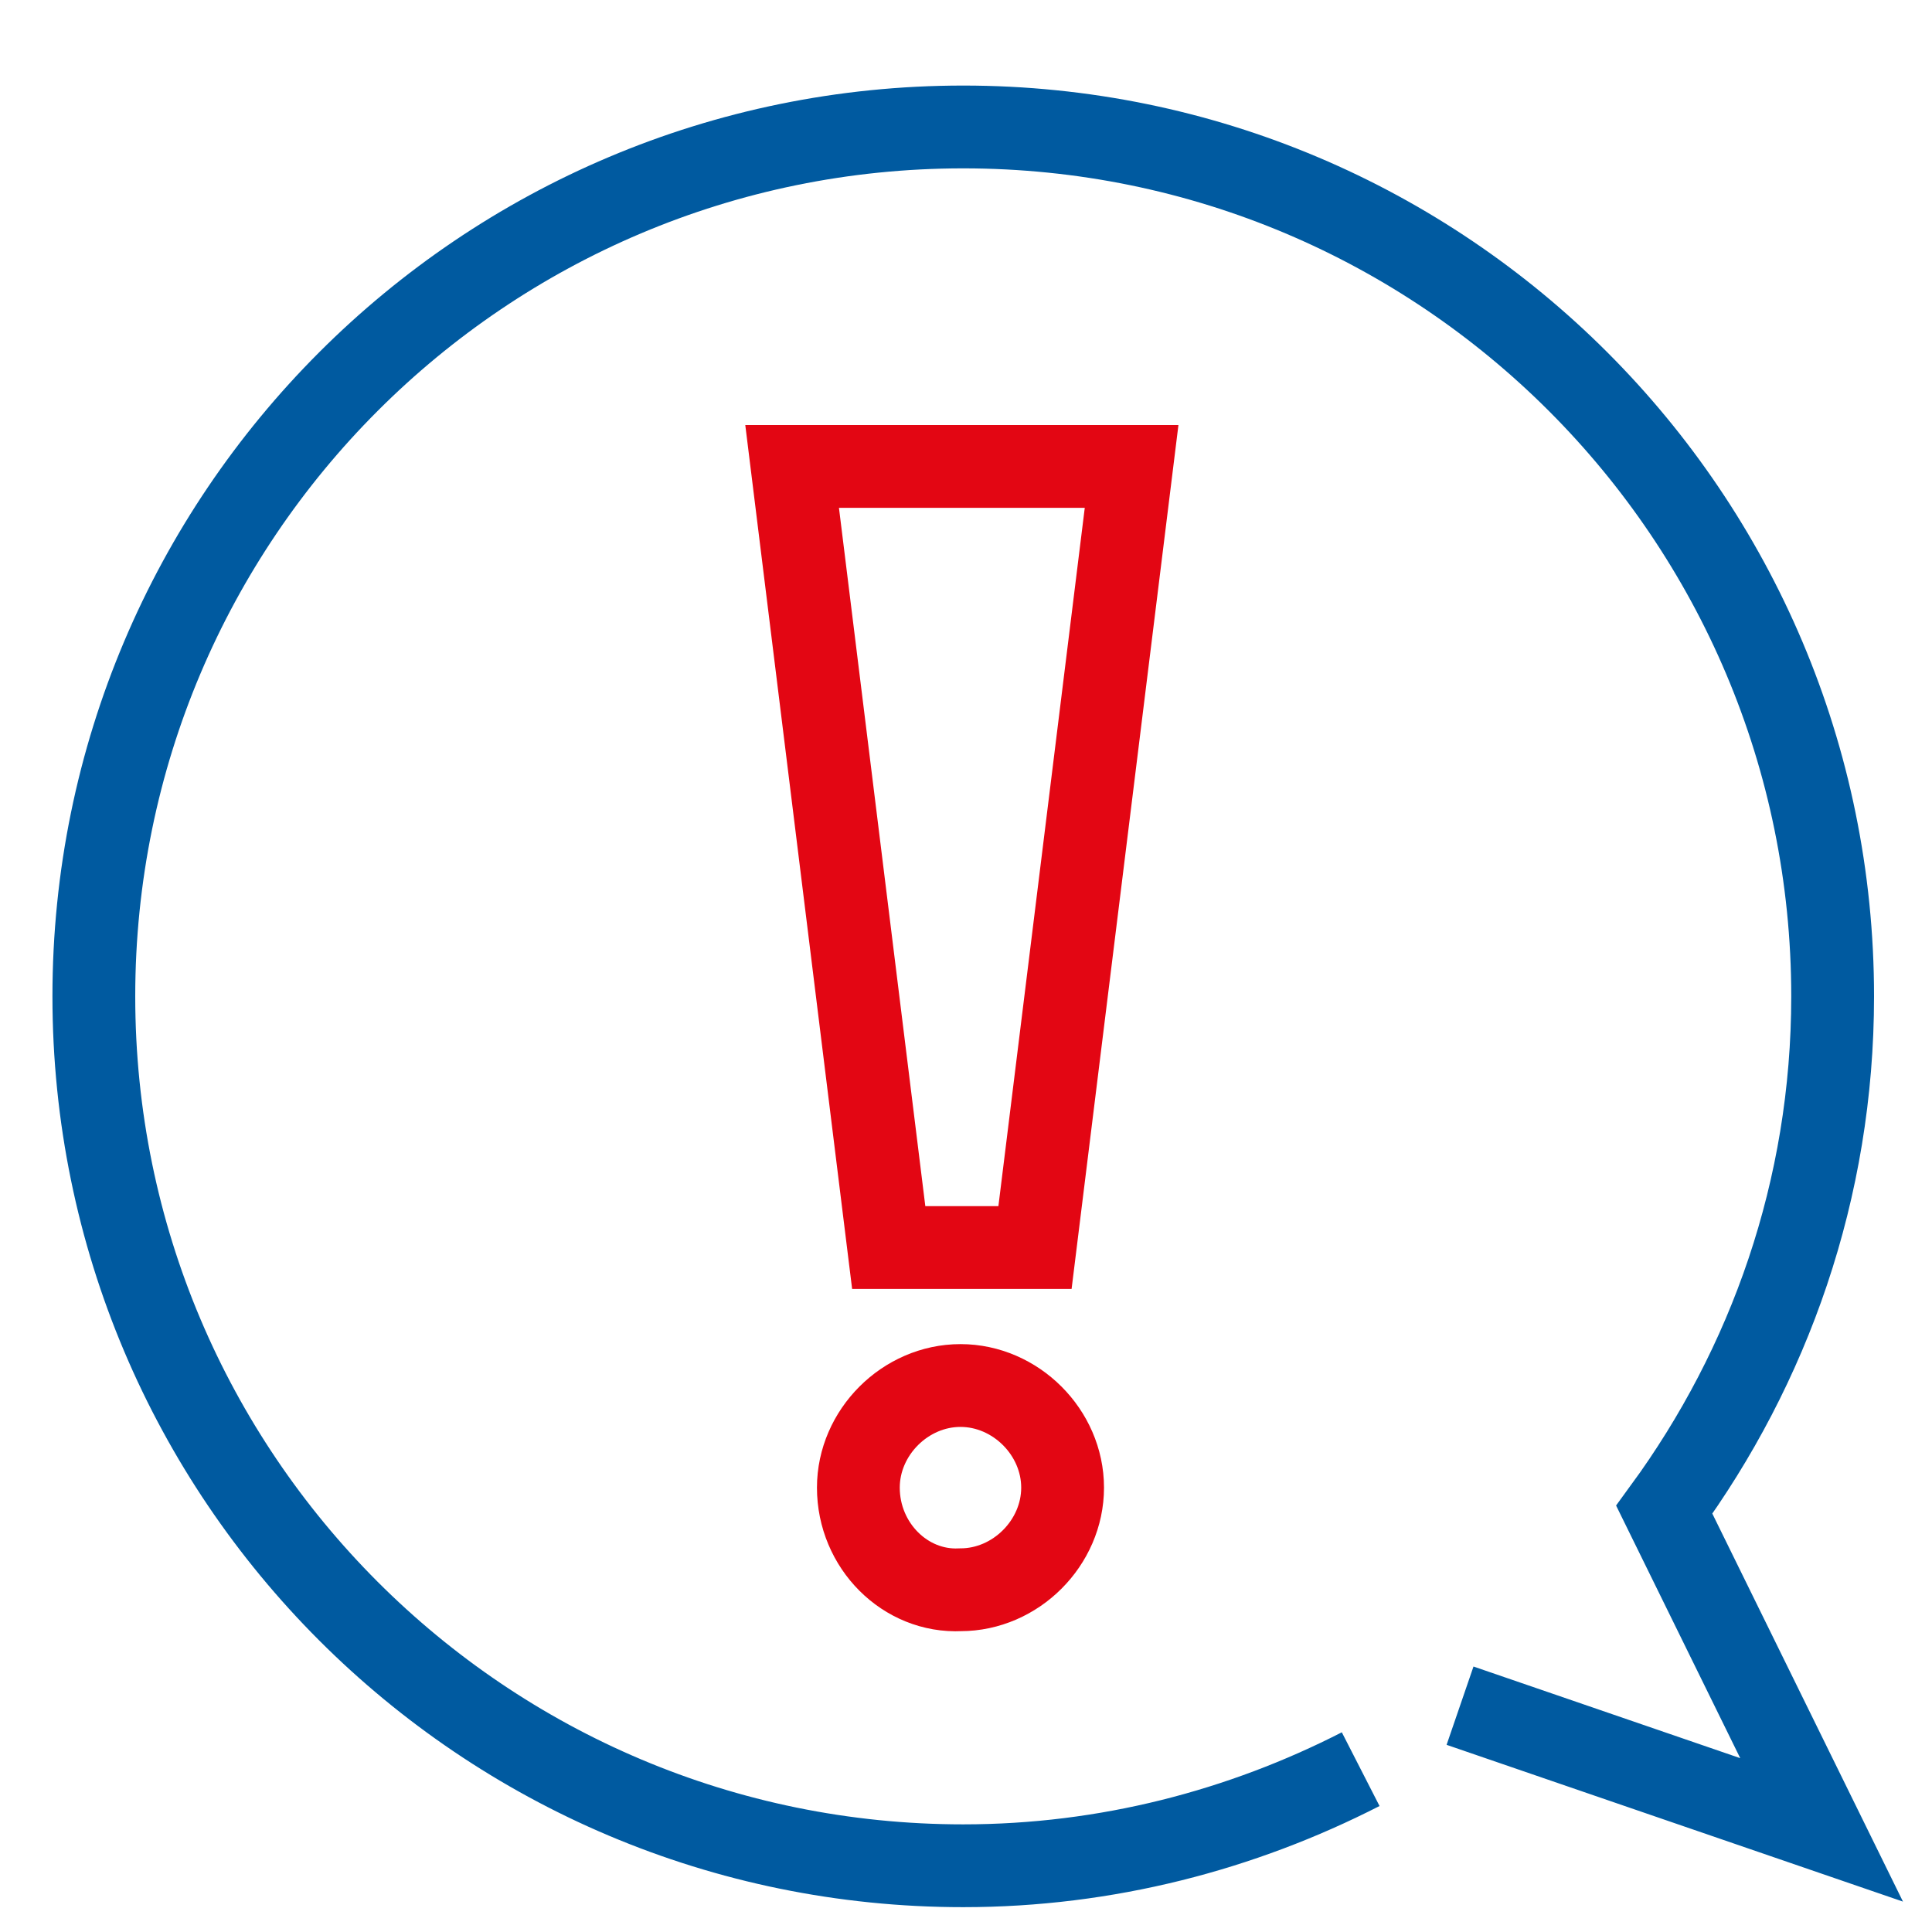 <?xml version="1.0" encoding="utf-8"?>
<!-- Generator: Adobe Illustrator 22.0.1, SVG Export Plug-In . SVG Version: 6.00 Build 0)  -->
<svg version="1.1" id="Lager_1" xmlns="http://www.w3.org/2000/svg" xmlns:xlink="http://www.w3.org/1999/xlink" x="0px" y="0px"
	 viewBox="0 0 70 70" style="enable-background:new 0 0 70 70;" xml:space="preserve">
<style type="text/css">
	.st0{fill:none;stroke:#005AA0;stroke-width:3;stroke-miterlimit:10;}
	.st1{fill:none;stroke:#E30613;stroke-width:3;stroke-miterlimit:10;}
</style>
<g>
	<path class="st0" d="M49.3,64.1c-4.3,2.2-9.2,3.5-14.4,3.5c-17.4,0-31.5-14.1-31.5-31.5c0-17.4,14.1-31.5,31.5-31.5
		c17.4,0,31.5,14.1,31.5,31.5c0,7-2.3,13.4-6.1,18.6l5.7,11.6l-13.1-4.5"/>
	<path class="st1" d="M31.1,53.9c0-2,1.7-3.7,3.7-3.7c2,0,3.7,1.7,3.7,3.7c0,2-1.7,3.7-3.7,3.7C32.8,57.7,31.1,56,31.1,53.9z"/>
	<polygon class="st1" points="41,16.9 37.5,45.2 32.2,45.2 28.7,16.9 	"/>
</g>
</svg>
